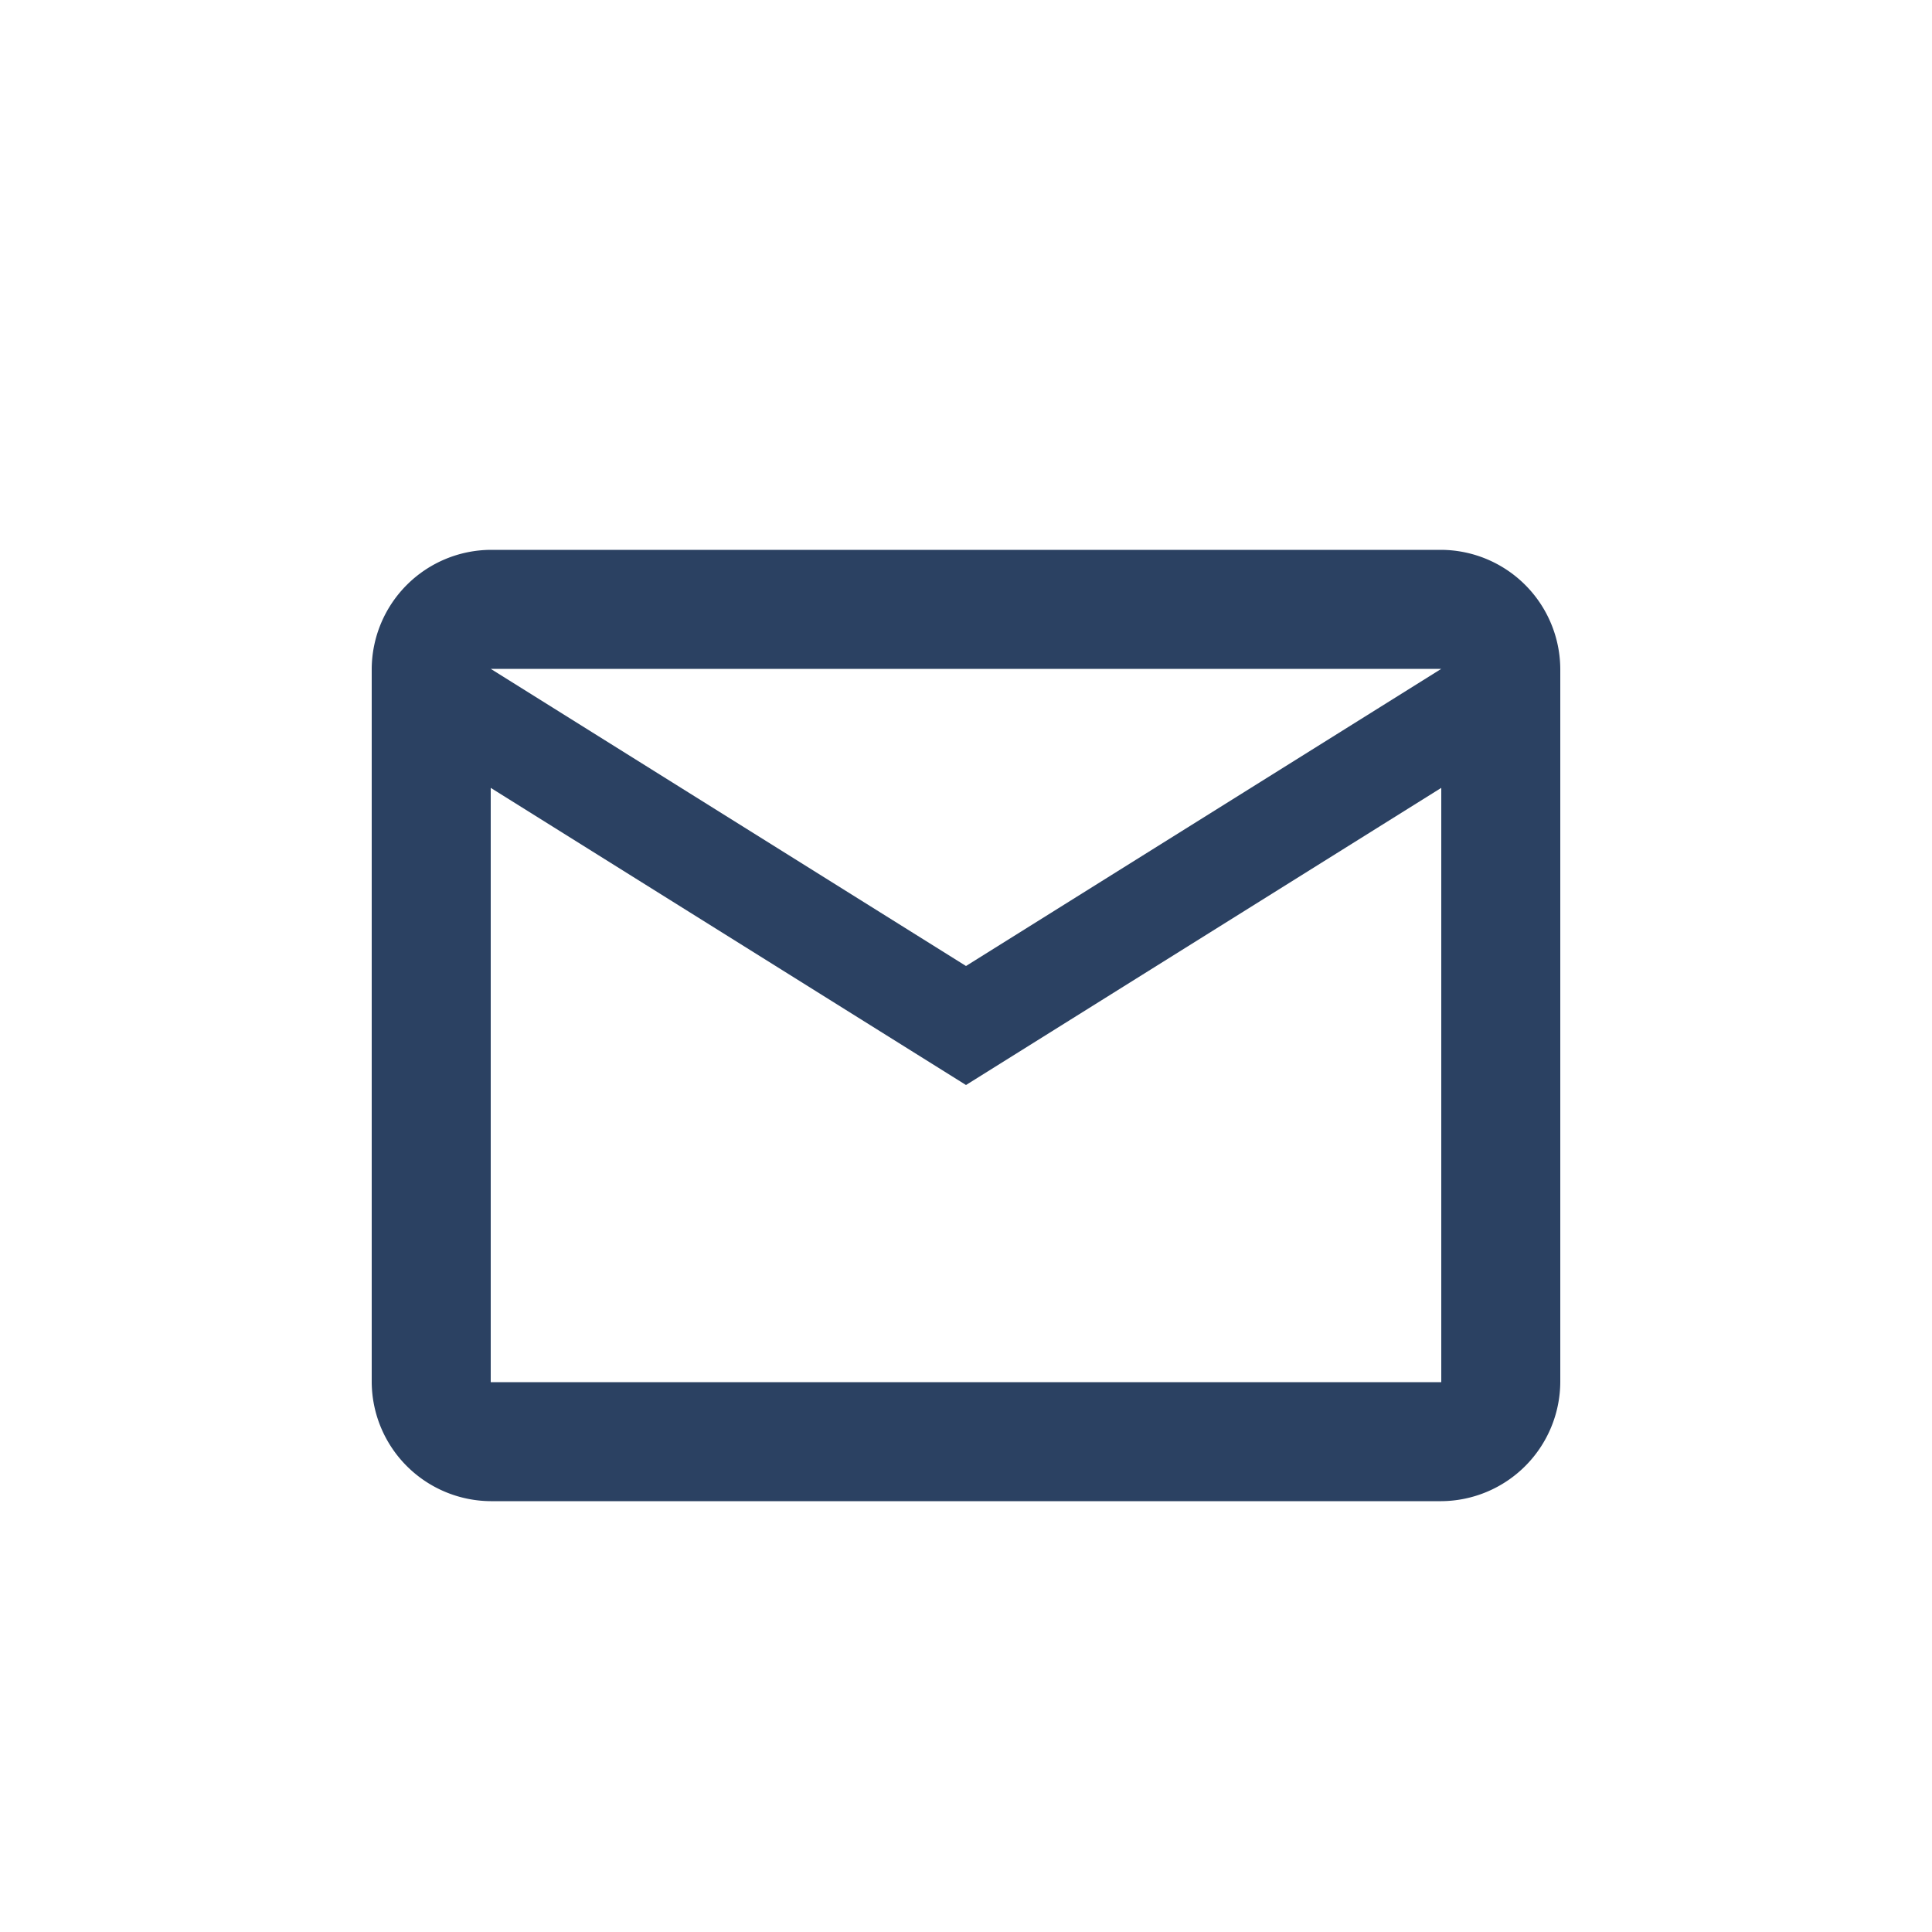 <svg xmlns="http://www.w3.org/2000/svg" width="18.898" height="18.898" viewBox="0 0 5 5" xmlns:v="https://vecta.io/nano"><path d="M4.038 1.731a.31.31 0 0 0-.308-.308H1.27a.31.31 0 0 0-.308.308v1.846a.31.31 0 0 0 .308.308H3.73a.31.31 0 0 0 .308-.308zm-.308 0L2.5 2.5l-1.23-.769zm0 1.846H1.27V2.039l1.23.769 1.23-.769z" fill="#2b4162"/></svg>